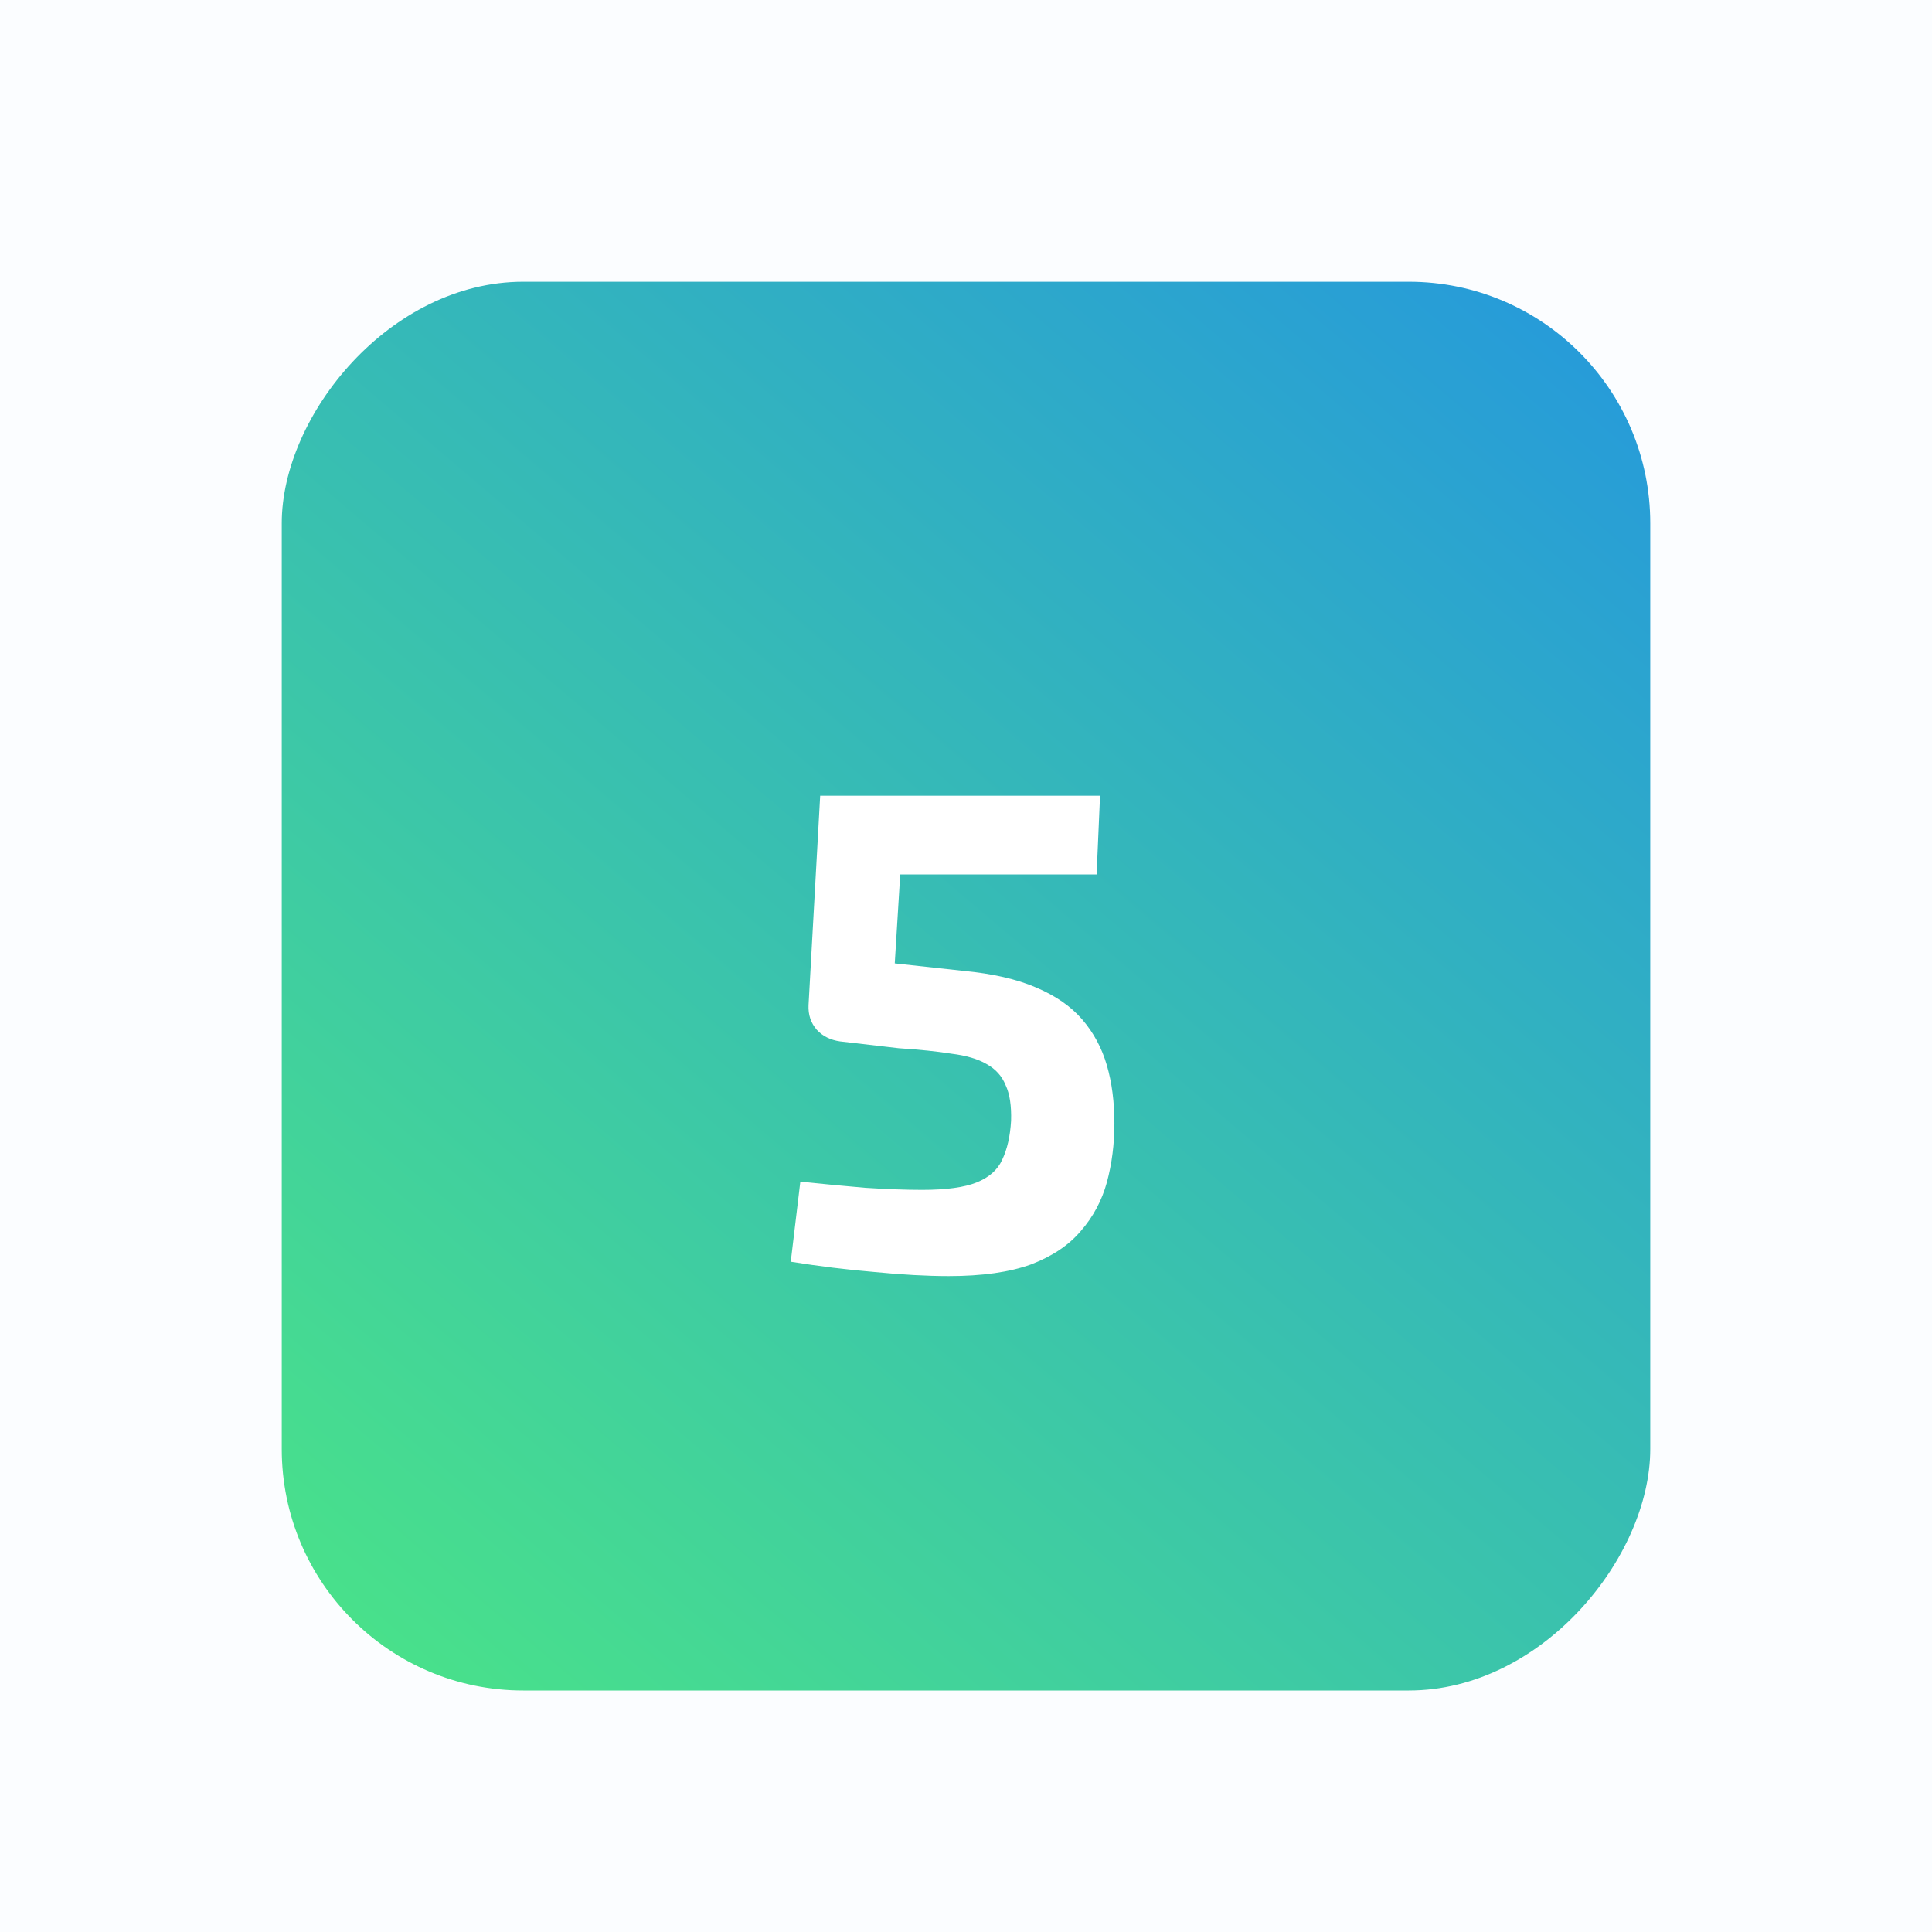 <svg width="48" height="48" viewBox="0 0 48 48" fill="none" xmlns="http://www.w3.org/2000/svg">
<rect x="0" y="0" width="48" height="48" fill="#333333" stroke="none"/>
<rect width="48" height="48" transform="matrix(-1 0 0 1 48 0)" fill="#FBFDFF"/>
<rect width="34" height="35" rx="6" transform="matrix(-1 0 0 1 41 7)" fill="url(#paint0_linear_1331_902)"/>
<path d="M27.33 19.77L27.245 21.725H22.366L22.23 23.935L23.947 24.122C24.661 24.19 25.256 24.326 25.732 24.53C26.219 24.734 26.605 25 26.888 25.329C27.171 25.658 27.375 26.037 27.5 26.468C27.625 26.899 27.687 27.38 27.687 27.913C27.687 28.423 27.625 28.91 27.5 29.375C27.375 29.828 27.16 30.231 26.854 30.582C26.559 30.933 26.146 31.211 25.613 31.415C25.08 31.608 24.4 31.704 23.573 31.704C23.029 31.704 22.411 31.67 21.72 31.602C21.04 31.545 20.349 31.46 19.646 31.347L19.884 29.358C20.439 29.415 20.978 29.466 21.499 29.511C22.032 29.545 22.502 29.562 22.91 29.562C23.511 29.562 23.964 29.5 24.27 29.375C24.576 29.25 24.786 29.063 24.899 28.814C25.024 28.553 25.097 28.23 25.12 27.845C25.131 27.471 25.086 27.176 24.984 26.961C24.893 26.734 24.735 26.559 24.508 26.434C24.293 26.309 24.004 26.224 23.641 26.179C23.29 26.122 22.853 26.077 22.332 26.043L20.87 25.873C20.632 25.839 20.439 25.743 20.292 25.584C20.145 25.414 20.077 25.21 20.088 24.972L20.377 19.77H27.33Z" fill="white"/>
<defs>
<linearGradient id="paint0_linear_1331_902" x1="0" y1="0" x2="31.039" y2="36.529" gradientUnits="userSpaceOnUse">
<stop stop-color="#2598DD"/>
<stop offset="1" stop-color="#4AE388"/>
</linearGradient>
</defs>
</svg>
